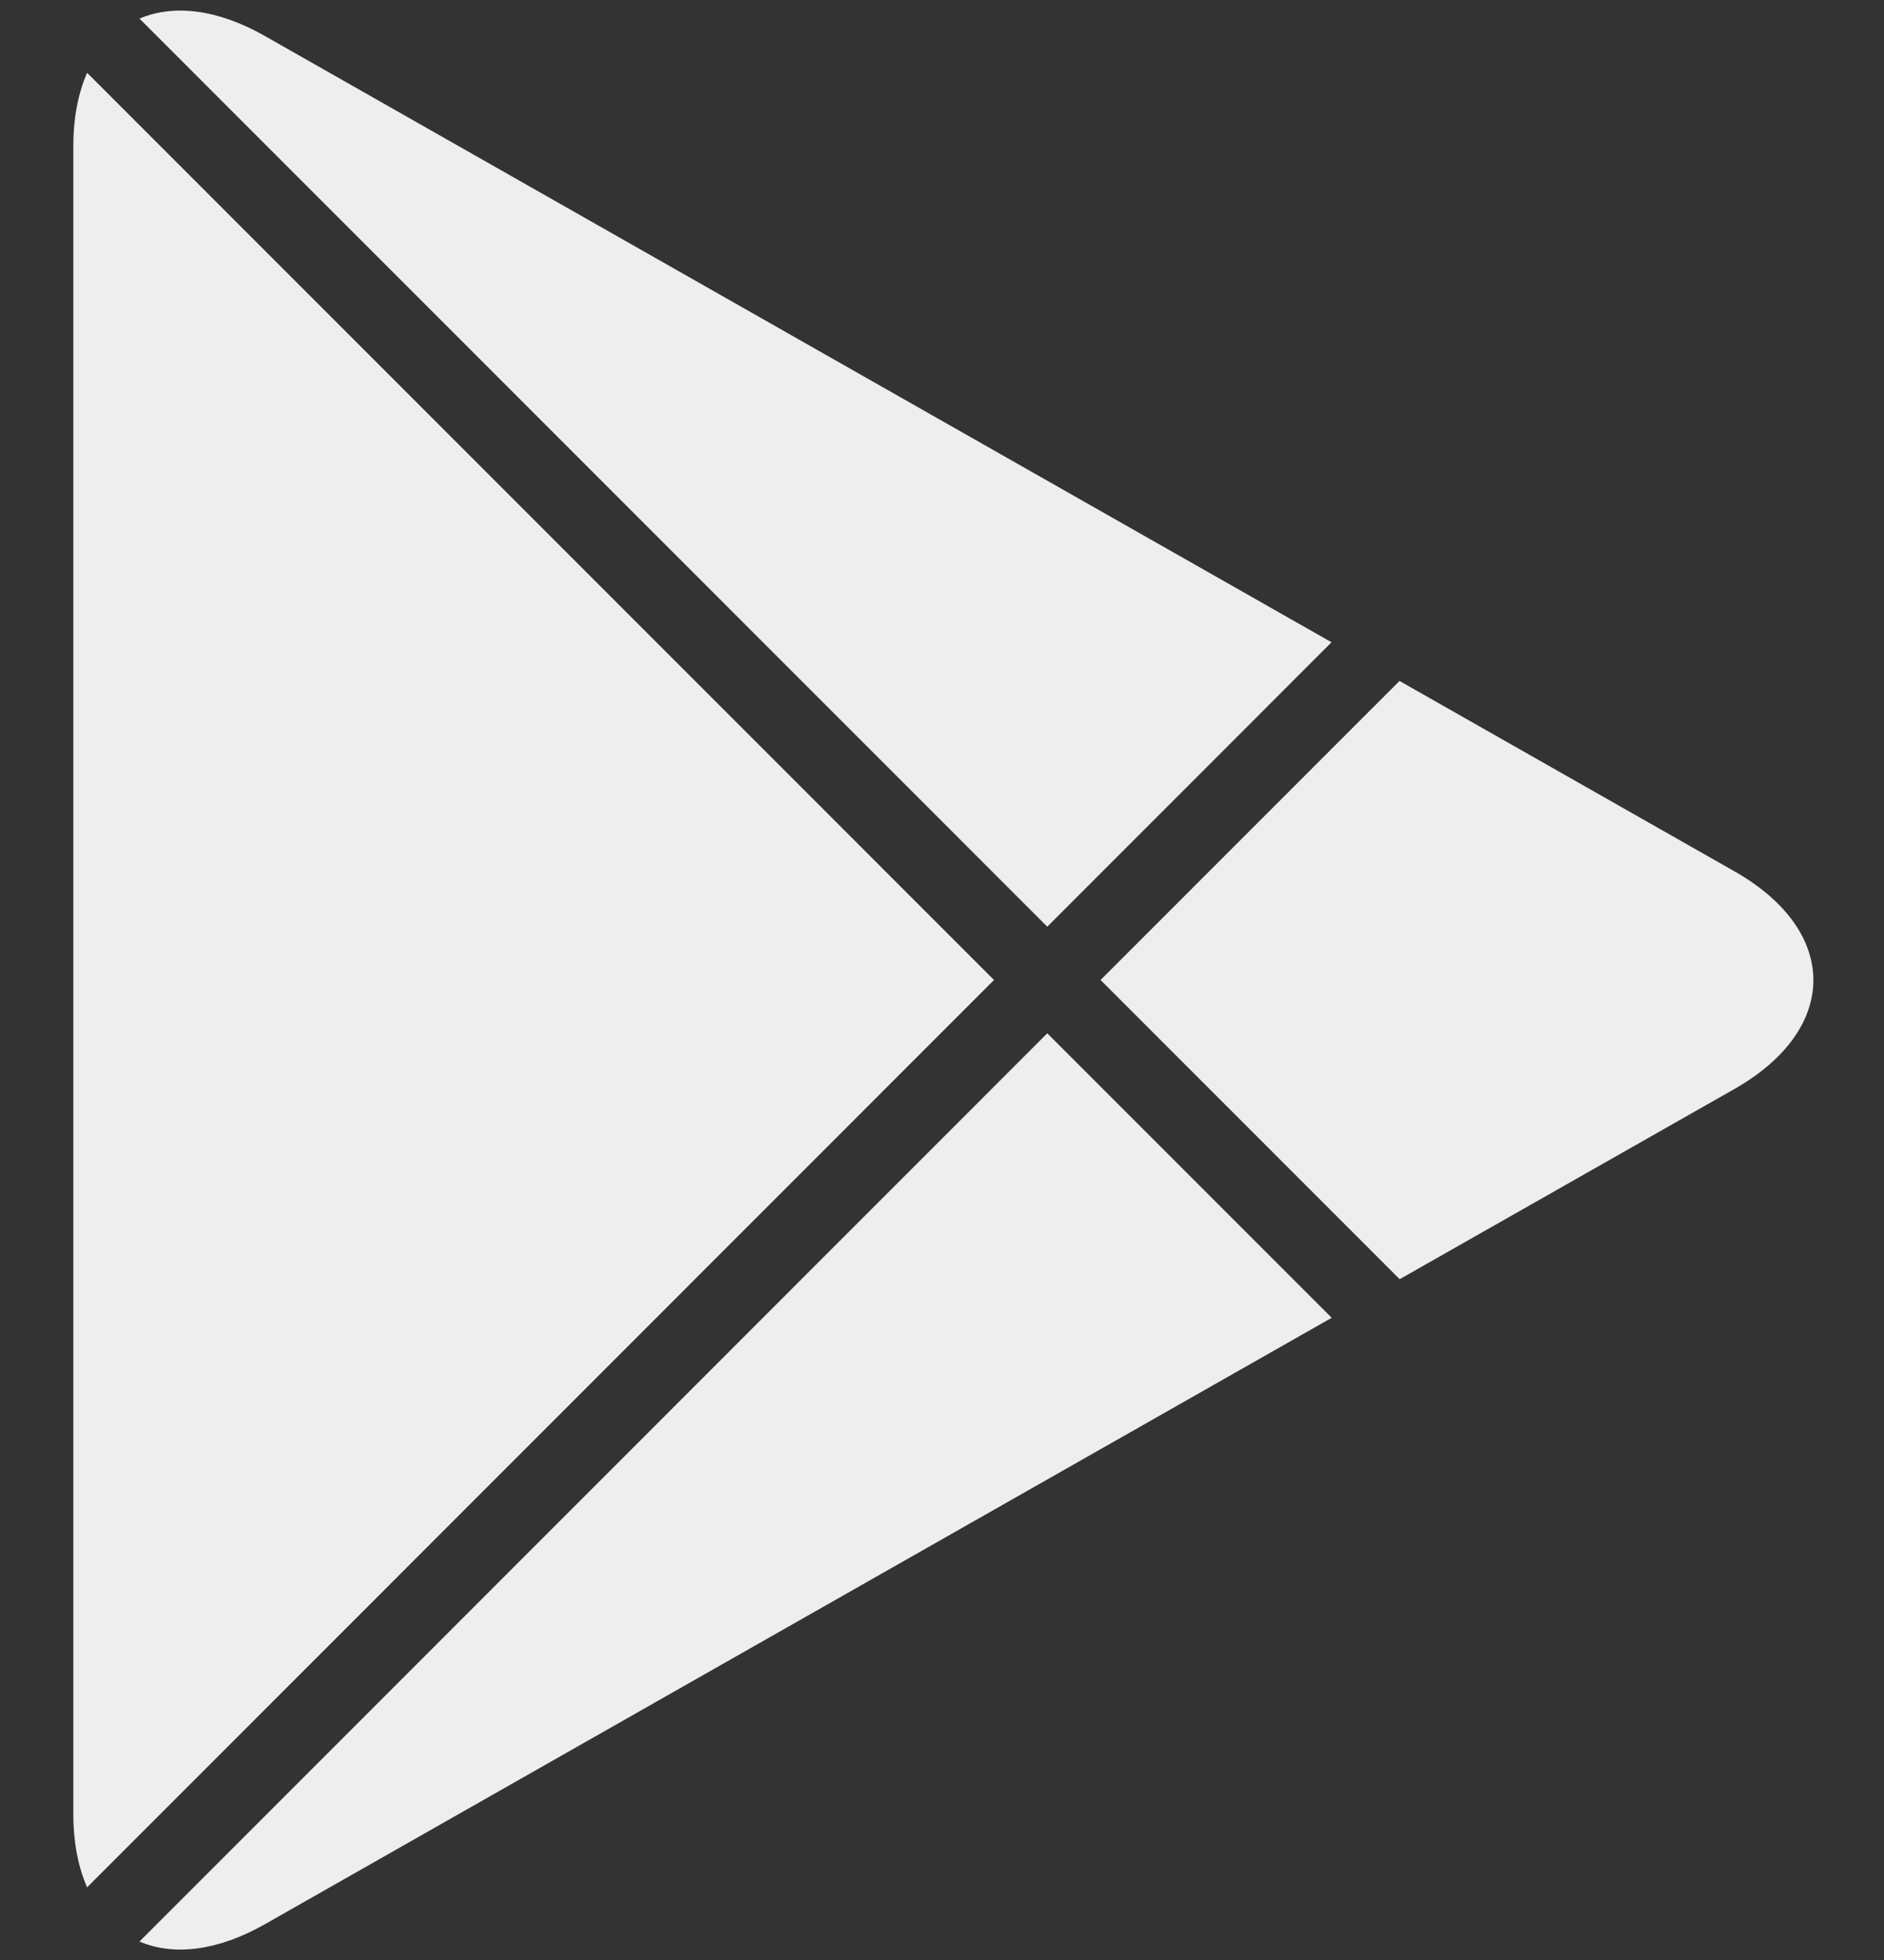 <svg width="25" height="26" viewBox="0 0 25 26" fill="none" xmlns="http://www.w3.org/2000/svg">
<rect x="0" y="0" width="25" height="26" fill="#333333" stroke="none"/>
<path fill-rule="evenodd" clip-rule="evenodd" d="M1.156 0.966C1.038 1.234 0.973 1.561 0.973 1.943V24.059C0.973 24.441 1.038 24.769 1.156 25.036L13.19 13L1.156 0.966ZM1.851 25.755C2.297 25.946 2.879 25.886 3.514 25.526L17.671 17.481L13.897 13.707L1.851 25.755ZM18.573 16.969L23.015 14.446C24.412 13.651 24.412 12.352 23.015 11.558L18.571 9.033L14.604 13L18.573 16.969ZM17.669 8.52L3.514 0.477C2.879 0.116 2.297 0.056 1.851 0.247L13.897 12.293L17.669 8.52Z" fill="#EEEEEE"/>
</svg>
